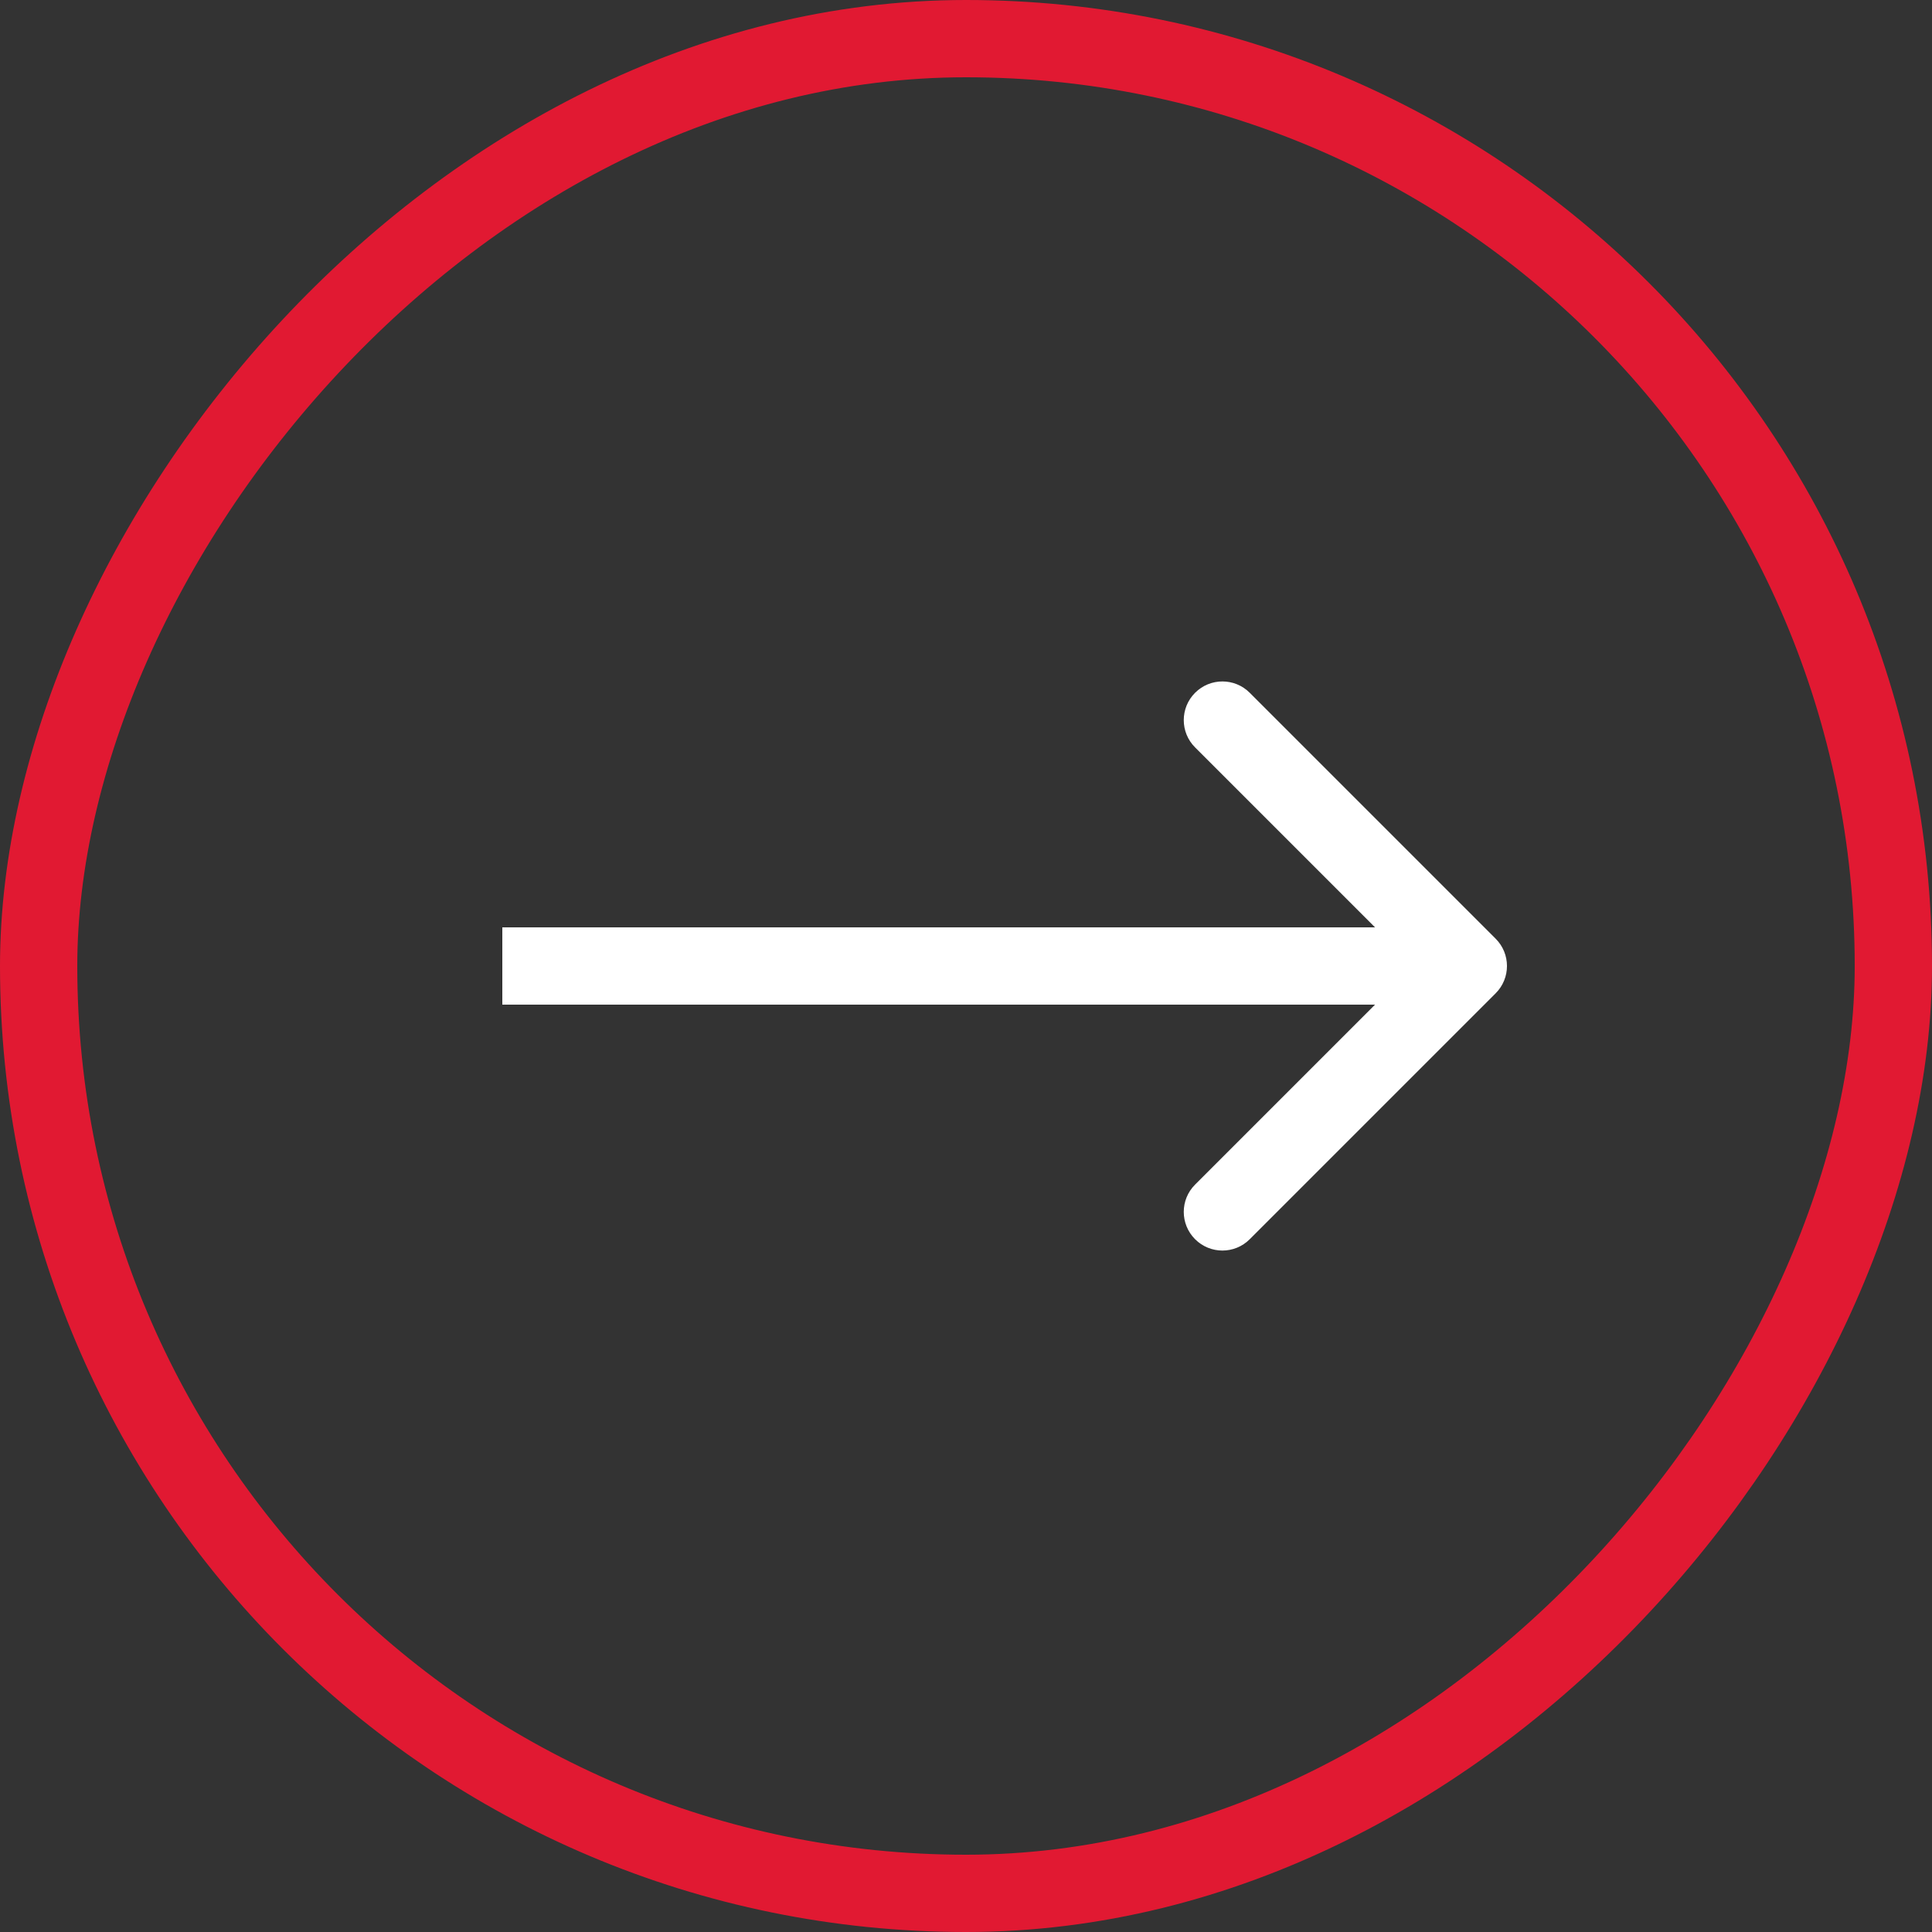 <?xml version="1.0" encoding="UTF-8"?> <svg xmlns="http://www.w3.org/2000/svg" width="50" height="50" viewBox="0 0 50 50" fill="none"><rect x="0" y="0" width="50" height="50" fill="#333333" stroke="none"/><rect x="-1" y="1" width="48" height="48" rx="24" transform="matrix(-1 0 0 1 48 0)" stroke="#E11932" stroke-width="2"></rect><path d="M38.707 24.293C39.098 24.683 39.098 25.317 38.707 25.707L32.343 32.071C31.953 32.462 31.32 32.462 30.929 32.071C30.538 31.68 30.538 31.047 30.929 30.657L36.586 25L30.929 19.343C30.538 18.953 30.538 18.32 30.929 17.929C31.32 17.538 31.953 17.538 32.343 17.929L38.707 24.293ZM13 24L38 24L38 26L13 26L13 24Z" fill="white"></path></svg> 